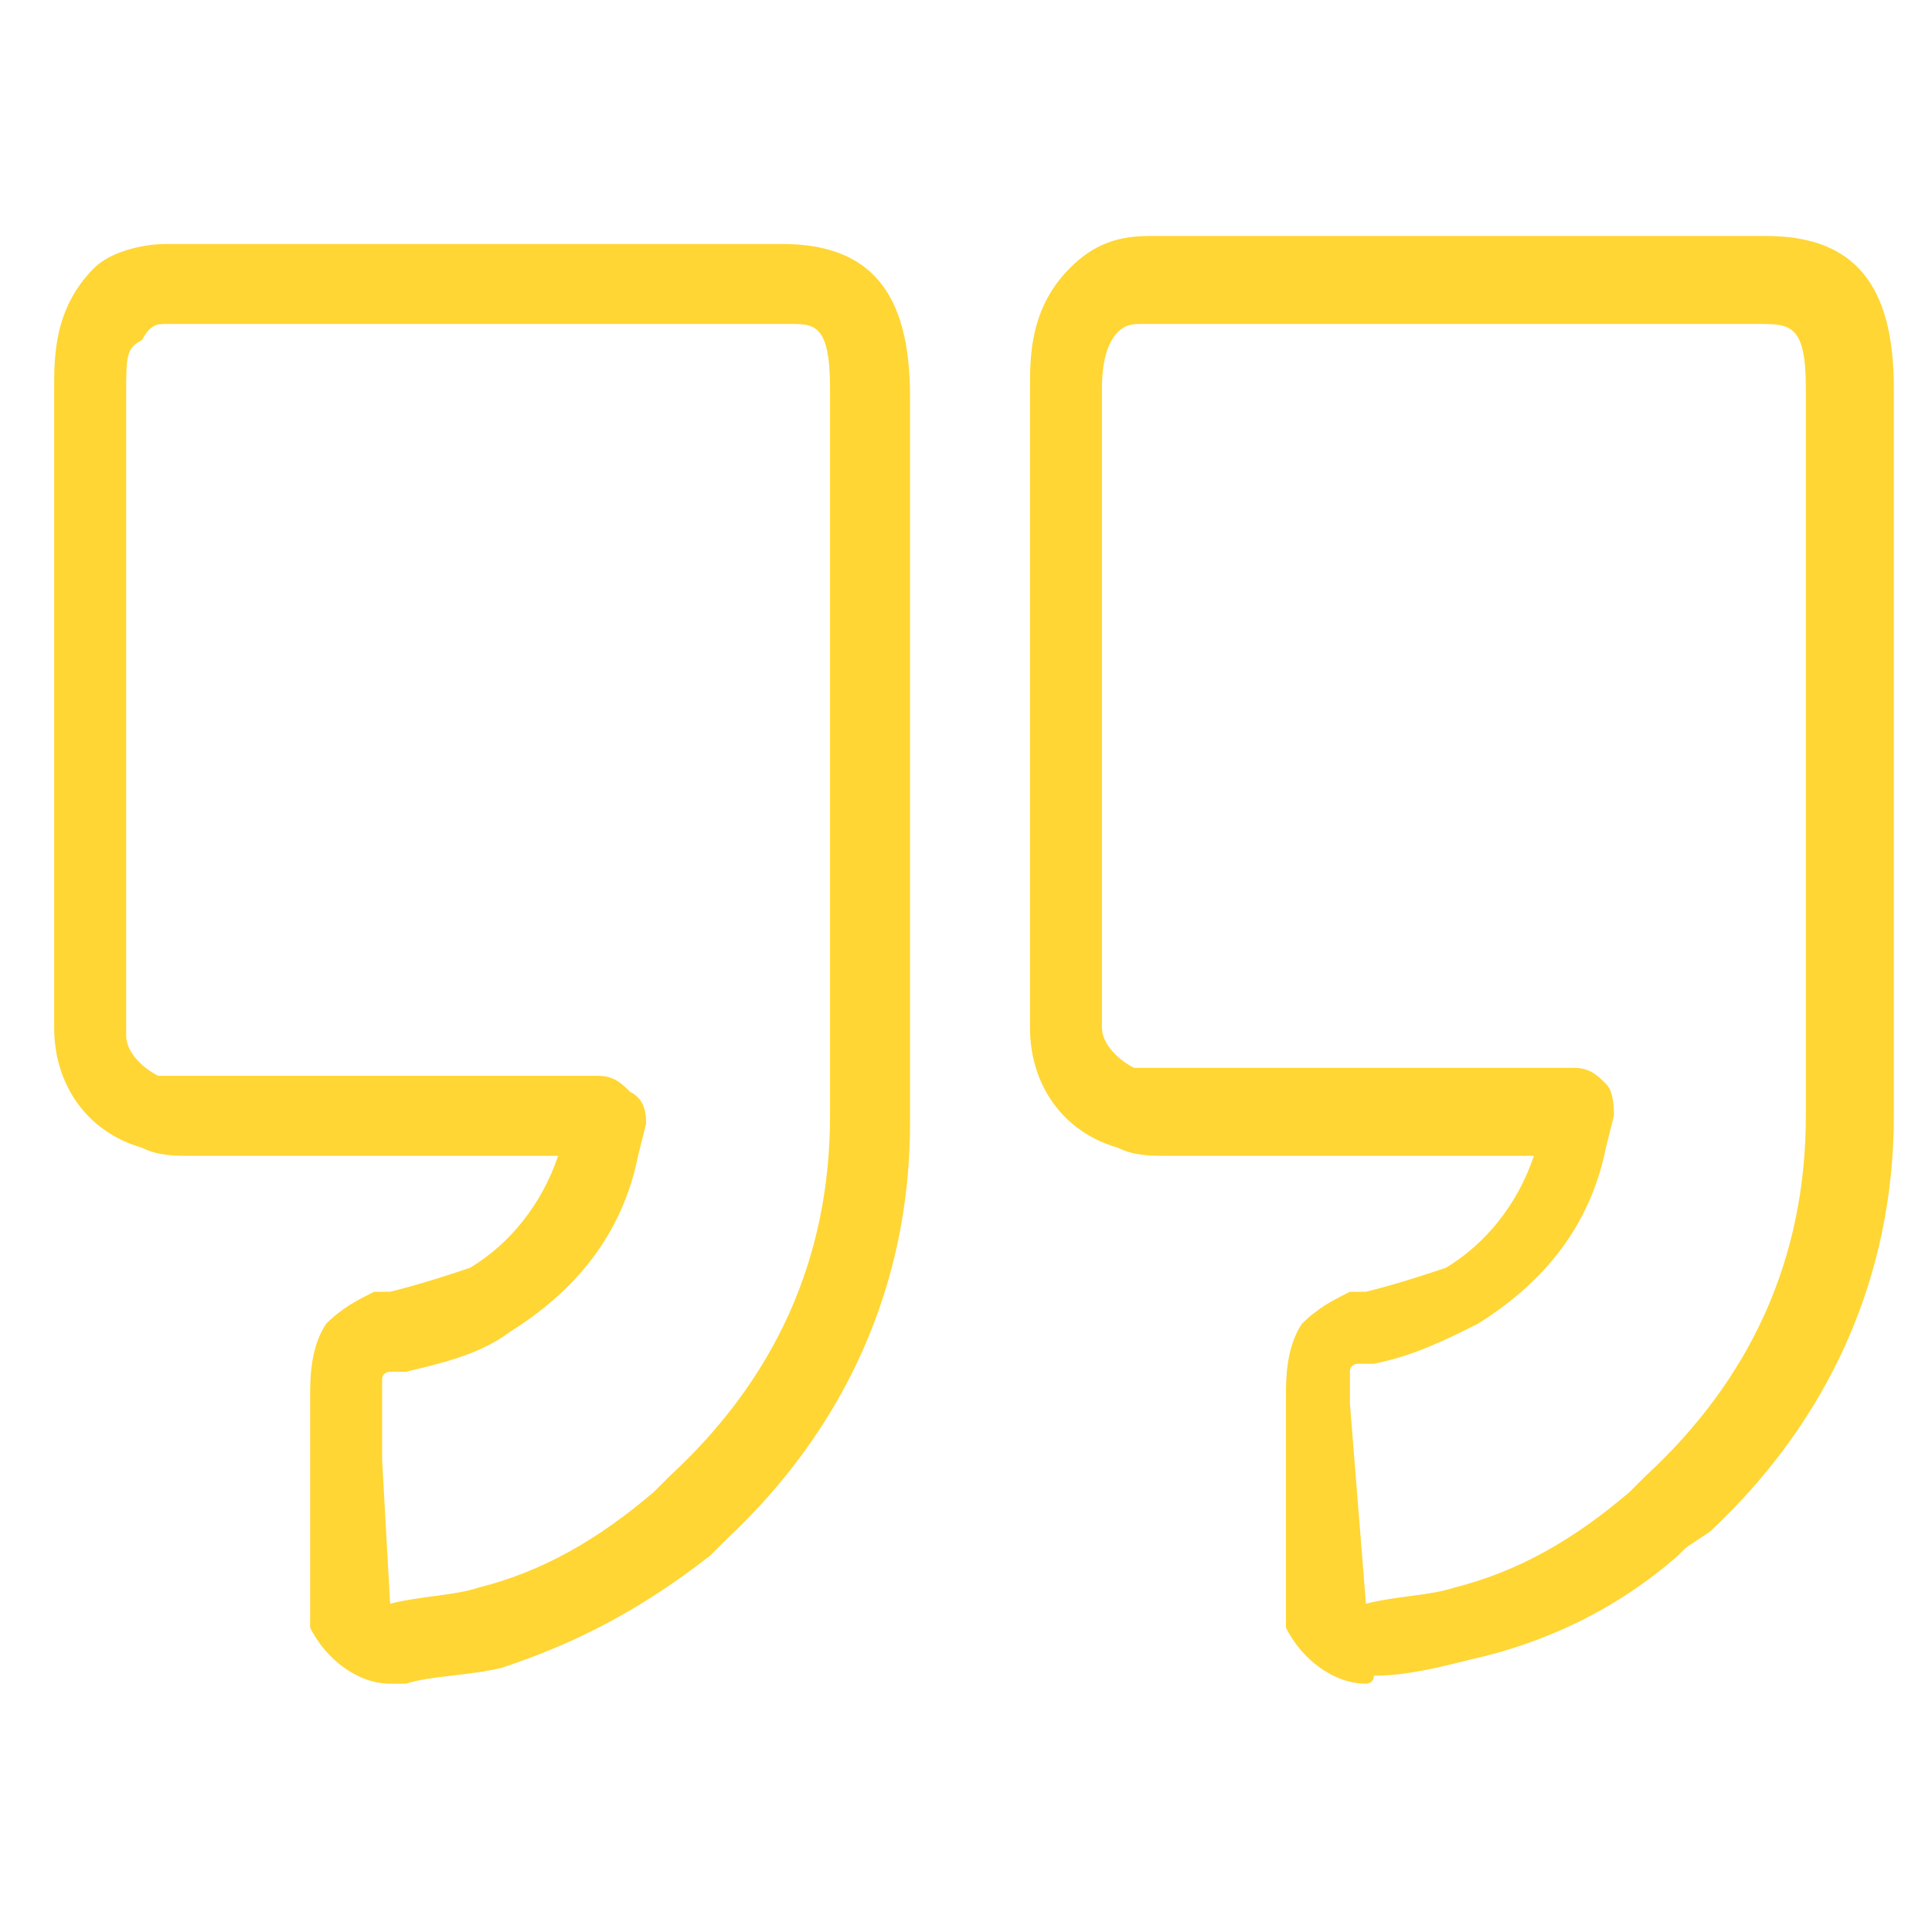 <svg width="156" height="156" viewBox="0 0 156 156" fill="none" xmlns="http://www.w3.org/2000/svg">
<g id="2006522_media_network_quote_social_icon 1">
<g id="Group">
<g id="Group_2">
<g id="Group_3">
<path id="Vector" d="M31.5 135.95C28.917 135.95 26.334 134.012 25.042 131.429C25.042 130.783 25.042 130.783 25.042 130.137V113.991C25.042 113.346 25.042 113.346 25.042 112.7C25.042 111.408 25.042 108.825 26.334 106.887C27.625 105.596 28.917 104.95 30.209 104.304H31.5C34.084 103.658 36.021 103.012 37.959 102.366C41.188 100.429 43.771 97.2 45.063 93.325C35.375 93.325 25.042 93.325 15.354 93.325C14.063 93.325 12.771 93.325 11.479 92.679C6.959 91.387 4.375 87.512 4.375 82.991C4.375 70.721 4.375 57.804 4.375 45.533V31.325C4.375 28.741 4.375 24.866 7.604 21.637C8.896 20.346 11.479 19.7 13.417 19.7H63.146C70.25 19.7 73.479 23.575 73.479 31.971V33.908C73.479 42.304 73.479 73.95 73.479 90.741C73.479 103.658 68.313 115.283 58.625 124.325L57.334 125.616C51.521 130.137 46.354 132.721 40.542 134.658C37.959 135.304 34.729 135.304 32.792 135.95C32.146 135.95 31.5 135.95 31.5 135.95ZM31.5 129.491C34.084 128.846 36.667 128.846 38.604 128.2C43.771 126.908 48.292 124.325 52.813 120.45L54.104 119.158C62.5 111.408 67.021 101.721 67.021 90.096C67.021 73.95 67.021 41.658 67.021 33.262V31.325C67.021 26.158 65.729 26.158 63.792 26.158H13.417C12.771 26.158 12.125 26.158 11.479 27.45C10.188 28.096 10.188 28.741 10.188 31.971V46.179C10.188 58.45 10.188 71.366 10.188 83.637C10.188 84.929 11.479 86.221 12.771 86.866C13.417 86.866 14.063 86.866 14.709 86.866C25.688 86.866 37.313 86.866 48.292 86.866C49.584 86.866 50.229 87.512 50.875 88.158C52.167 88.804 52.167 90.096 52.167 90.741L51.521 93.325C50.229 99.783 46.354 104.304 41.188 107.533C38.604 109.471 35.375 110.116 32.792 110.762H31.5C31.5 110.762 30.854 110.762 30.854 111.408V112.054C30.854 112.7 30.854 113.346 30.854 113.991V117.866L31.5 129.491Z" fill="#FFCC00" fill-opacity="0.8"/>
</g>
</g>
<g id="Group_4">
<g id="Group_5">
<path id="Vector_2" d="M110.293 135.949C107.709 135.949 105.126 134.011 103.834 131.428C103.834 130.782 103.834 130.782 103.834 130.136V113.991C103.834 113.345 103.834 113.345 103.834 112.699C103.834 111.407 103.834 108.824 105.126 106.886C106.418 105.595 107.709 104.949 109.001 104.303H110.293C112.876 103.657 114.814 103.011 116.751 102.366C119.98 100.428 122.564 97.199 123.855 93.324C114.168 93.324 103.834 93.324 94.147 93.324C92.855 93.324 91.564 93.324 90.272 92.678C85.751 91.386 83.168 87.511 83.168 82.991C83.168 70.72 83.168 58.449 83.168 46.178V31.324C83.168 28.741 83.168 24.866 86.397 21.636C88.334 19.699 90.272 19.053 92.855 19.053H142.584C149.689 19.053 152.918 22.928 152.918 31.324V33.261C152.918 41.657 152.918 73.303 152.918 90.095C152.918 103.011 147.751 114.636 138.064 123.678L136.126 124.97L135.48 125.616C130.314 130.136 124.501 132.72 118.689 134.011C116.105 134.657 113.522 135.303 110.939 135.303C110.939 135.949 110.293 135.949 110.293 135.949ZM110.293 129.491C112.876 128.845 115.459 128.845 117.397 128.199C122.564 126.907 127.084 124.324 131.605 120.449L132.897 119.157C141.293 111.407 145.814 101.72 145.814 90.095C145.814 73.949 145.814 41.657 145.814 33.261V31.324C145.814 26.157 144.522 26.157 141.939 26.157H92.209C91.564 26.157 90.918 26.157 90.272 26.803C89.626 27.449 88.98 28.741 88.98 31.324V46.178C88.98 58.449 88.98 70.72 88.98 82.991C88.98 84.282 90.272 85.574 91.564 86.22C92.209 86.22 92.855 86.22 93.501 86.22C104.48 86.22 116.105 86.22 127.084 86.22C128.376 86.22 129.022 86.866 129.668 87.511C130.314 88.157 130.314 89.449 130.314 90.095L129.668 92.678C128.376 99.136 124.501 103.657 119.334 106.886C116.751 108.178 114.168 109.47 110.939 110.116H109.647C109.647 110.116 109.001 110.116 109.001 110.761V111.407C109.001 112.053 109.001 112.699 109.001 113.345L110.293 129.491Z" fill="#FFCC00" fill-opacity="0.8"/>
</g>
</g>
</g>
</g>
</svg>
